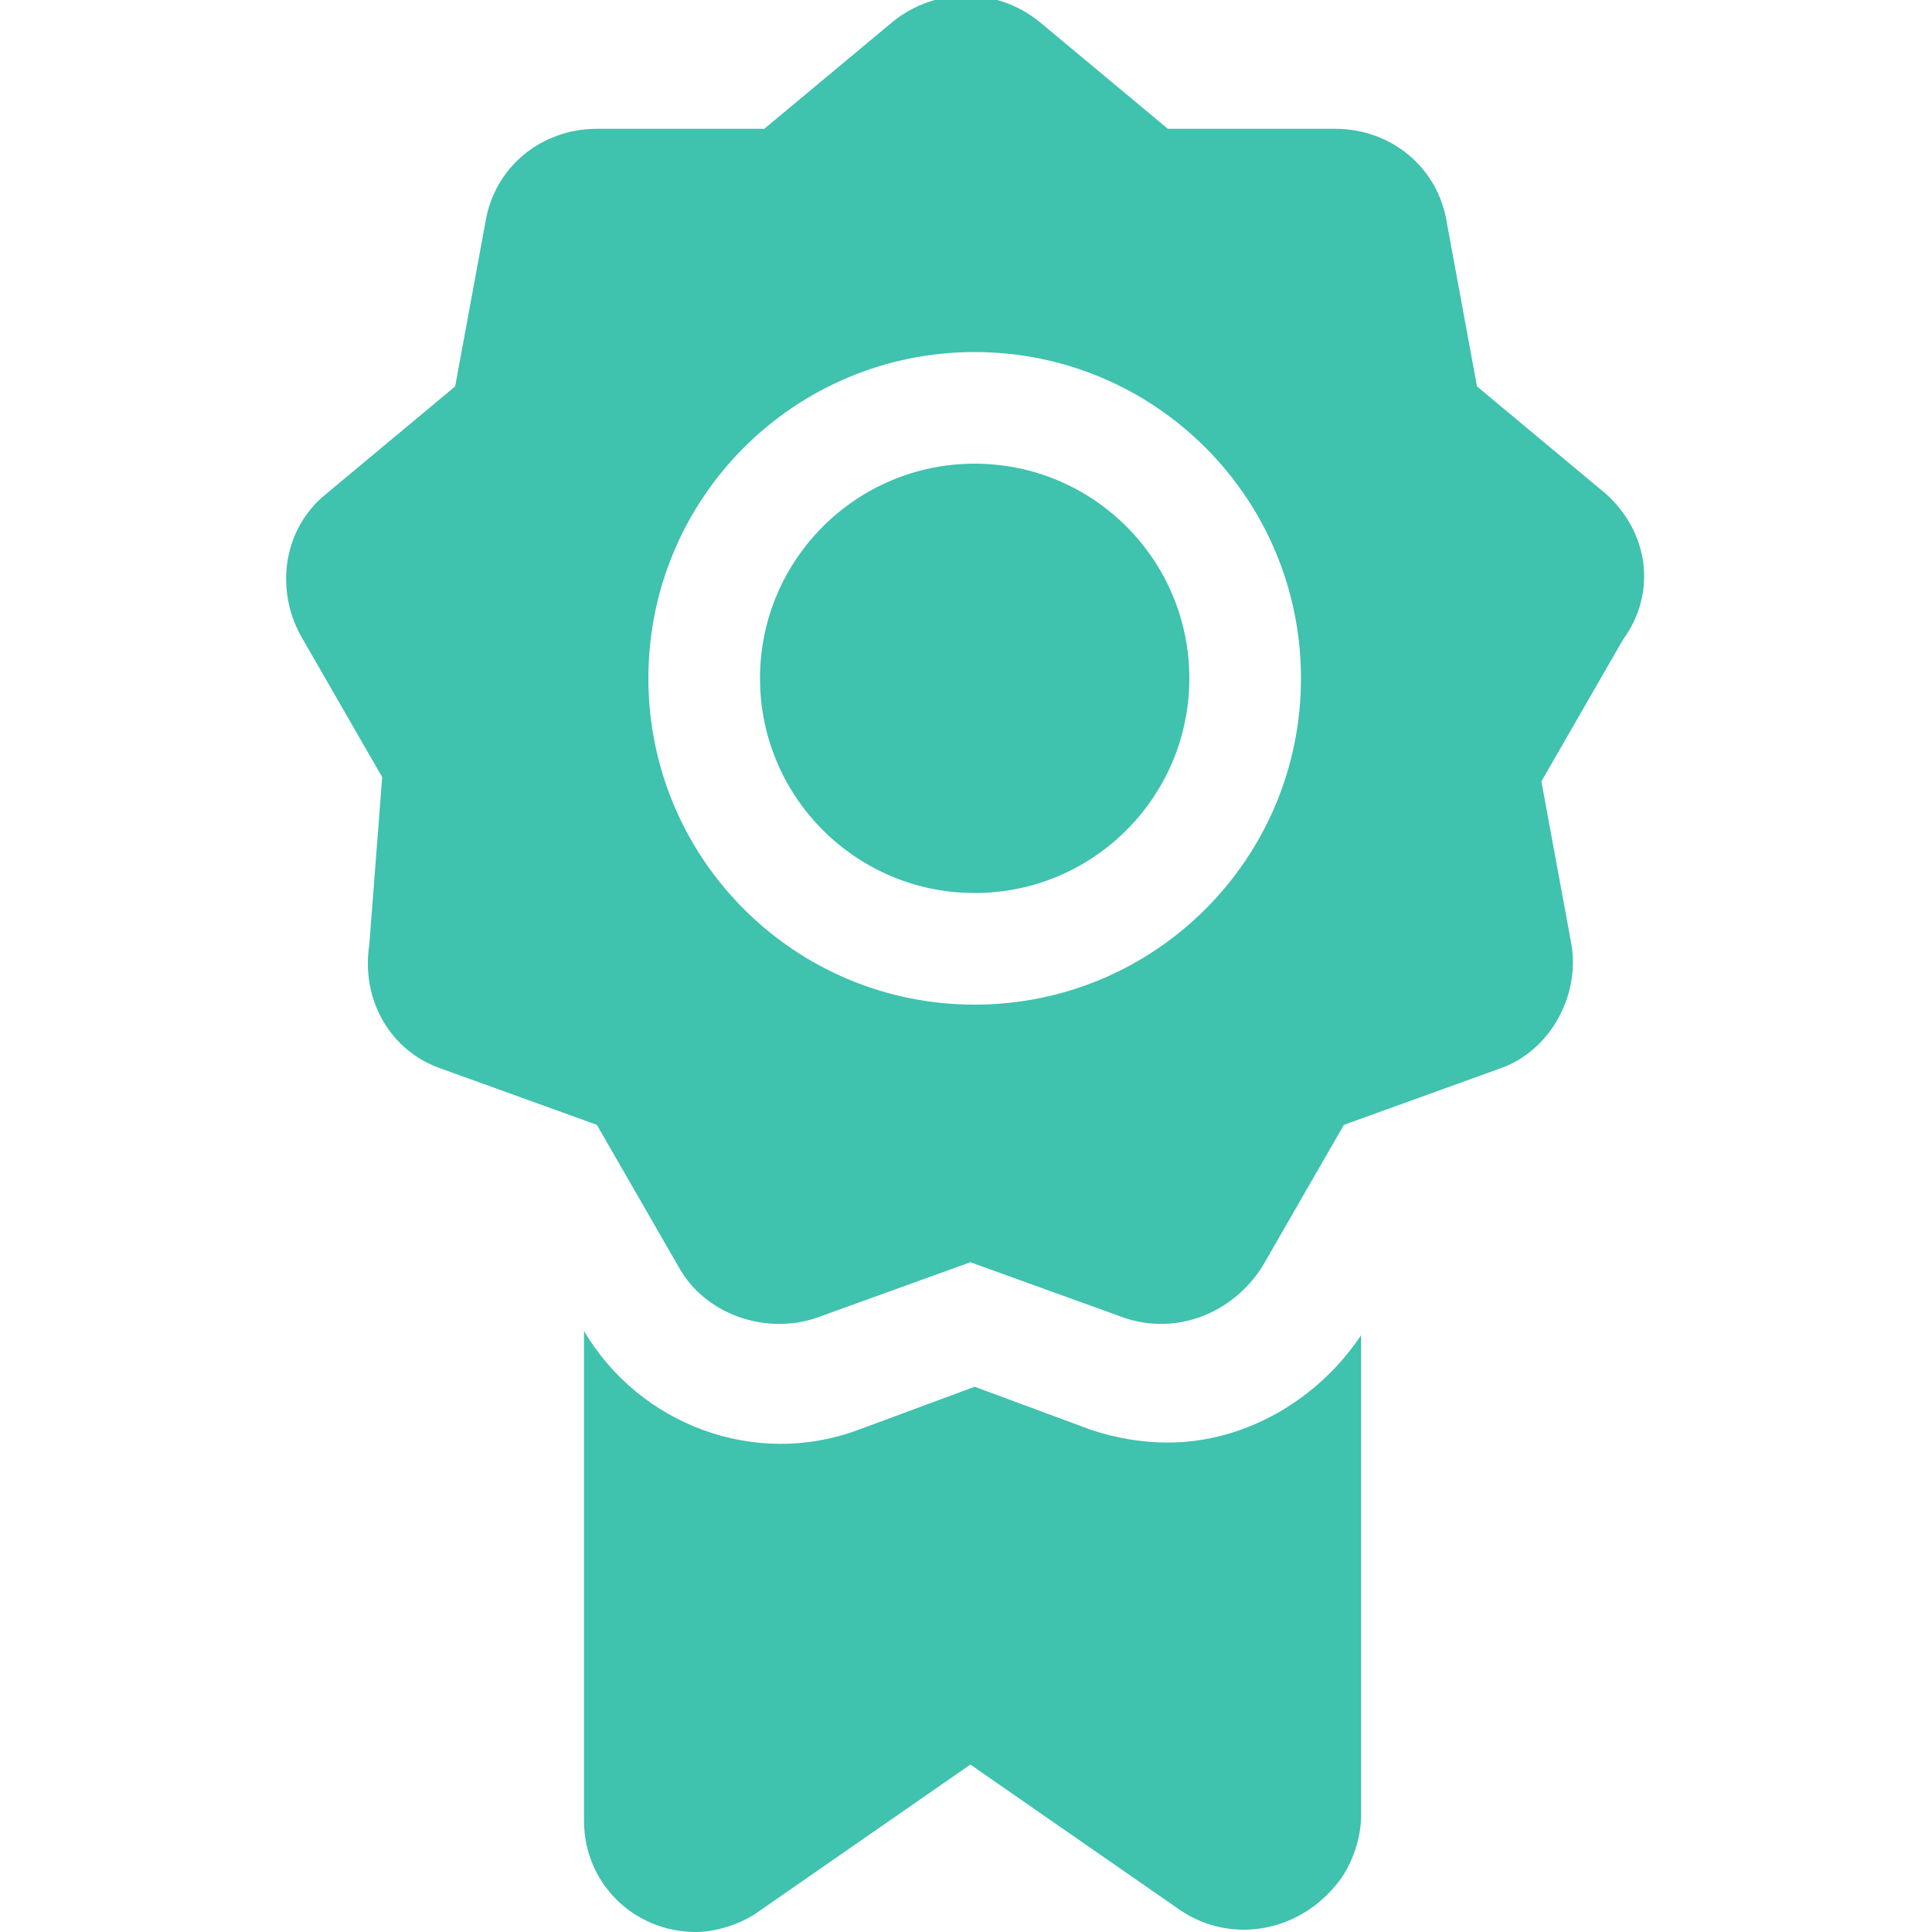 <?xml version="1.0" encoding="utf-8"?>
<!-- Generator: Adobe Illustrator 22.0.1, SVG Export Plug-In . SVG Version: 6.00 Build 0)  -->
<svg version="1.1" id="Layer_1" xmlns="http://www.w3.org/2000/svg" xmlns:xlink="http://www.w3.org/1999/xlink" x="0px" y="0px"
	 viewBox="0 0 45 45" style="enable-background:new 0 0 45 45;" xml:space="preserve">
<style type="text/css">
	.st0{display:none;}
	.st1{display:inline;fill:#F29400;}
	.st2{fill:#3FC2AE;}
</style>
<g id="audiobook" transform="translate(-57)" class="st0">
	<path id="Path_5530" class="st1" d="M95.7,35.2H68.1c-1.5,0-2.9,0.3-4.1,1.1c-1.3,0.8-2,2.2-2,3.7c0,2.9,2.5,4.9,6.1,4.9H93
		c2.2,0,4-1.8,4-4v-4.5C97,35.8,96.4,35.2,95.7,35.2z"/>
	<path id="Path_5531" class="st1" d="M79.5,9.1c-5.1,0-9.2,4.1-9.2,9.2s4.1,9.2,9.2,9.2c5.1,0,9.2-4.1,9.2-9.2
		C88.7,13.2,84.6,9.1,79.5,9.1z M85,19.4l-7.7,4.2c-0.6,0.3-1.4,0.1-1.8-0.5c-0.1-0.2-0.2-0.4-0.2-0.6v-7.7c0-0.7,0.6-1.3,1.3-1.3
		c0.2,0,0.4,0,0.5,0.1l7.7,3.5c0.7,0.3,1,1.1,0.7,1.7C85.5,19.1,85.3,19.3,85,19.4z"/>
	<path id="Path_5532" class="st1" d="M78,20.3l3.5-1.9L78,16.8V20.3z"/>
	<path id="Path_5533" class="st1" d="M93,0H66c-2.2,0-4,1.8-4,4v30.6c0.2-0.1,0.3-0.3,0.5-0.4c1.7-1.1,3.6-1.6,5.6-1.6h27.5
		c0.4,0,0.9,0.1,1.3,0.2V4C97,1.8,95.2,0,93,0z M79.5,30.1c-6.6,0-11.9-5.3-11.9-11.9c0-6.6,5.3-11.9,11.9-11.9
		c6.6,0,11.9,5.3,11.9,11.9l0,0C91.3,24.8,86,30.1,79.5,30.1z"/>
</g>
<g id="medal" transform="translate(-77.598 0)">
	<path id="Path_5540" class="st2" d="M104.8,33.6c-0.6,0-1.2-0.1-1.8-0.3l-2.7-1l-2.7,1c-2.4,0.9-5.1-0.1-6.4-2.3l0,0l0,11.4
		c0,1.5,1.2,2.6,2.6,2.6c0.5,0,1.1-0.2,1.5-0.5l4.9-3.4l4.9,3.4c1.2,0.8,2.8,0.5,3.7-0.7c0.3-0.4,0.5-1,0.5-1.5V31.1
		C108.3,32.6,106.6,33.6,104.8,33.6z"/>
	<path id="Path_5541" class="st2" d="M115,11.5l-3-2.5l-0.7-3.8c-0.2-1.3-1.3-2.2-2.6-2.2l0,0h-3.9l-3-2.5c-1-0.8-2.4-0.8-3.4,0
		l-3,2.5h-3.9c-1.3,0-2.4,0.9-2.6,2.2l-0.7,3.8l-3,2.5c-1,0.8-1.2,2.2-0.6,3.3l1.9,3.3L86.2,22c-0.2,1.3,0.5,2.5,1.7,2.9l3.6,1.3
		l1.9,3.3c0.6,1.1,2,1.6,3.2,1.2l3.6-1.3l3.6,1.3c1.2,0.4,2.5-0.1,3.2-1.2l1.9-3.3l3.6-1.3c1.2-0.4,1.9-1.7,1.7-2.9l-0.7-3.8
		l1.9-3.3C116.2,13.8,116,12.4,115,11.5L115,11.5z M100.3,23.4c-4.2,0-7.6-3.4-7.6-7.6c0-4.2,3.4-7.6,7.6-7.6c4.2,0,7.6,3.4,7.6,7.6
		C107.9,20,104.5,23.4,100.3,23.4z"/>
	<circle id="Ellipse_130" class="st2" cx="100.3" cy="15.8" r="5"/>
</g>
</svg>
